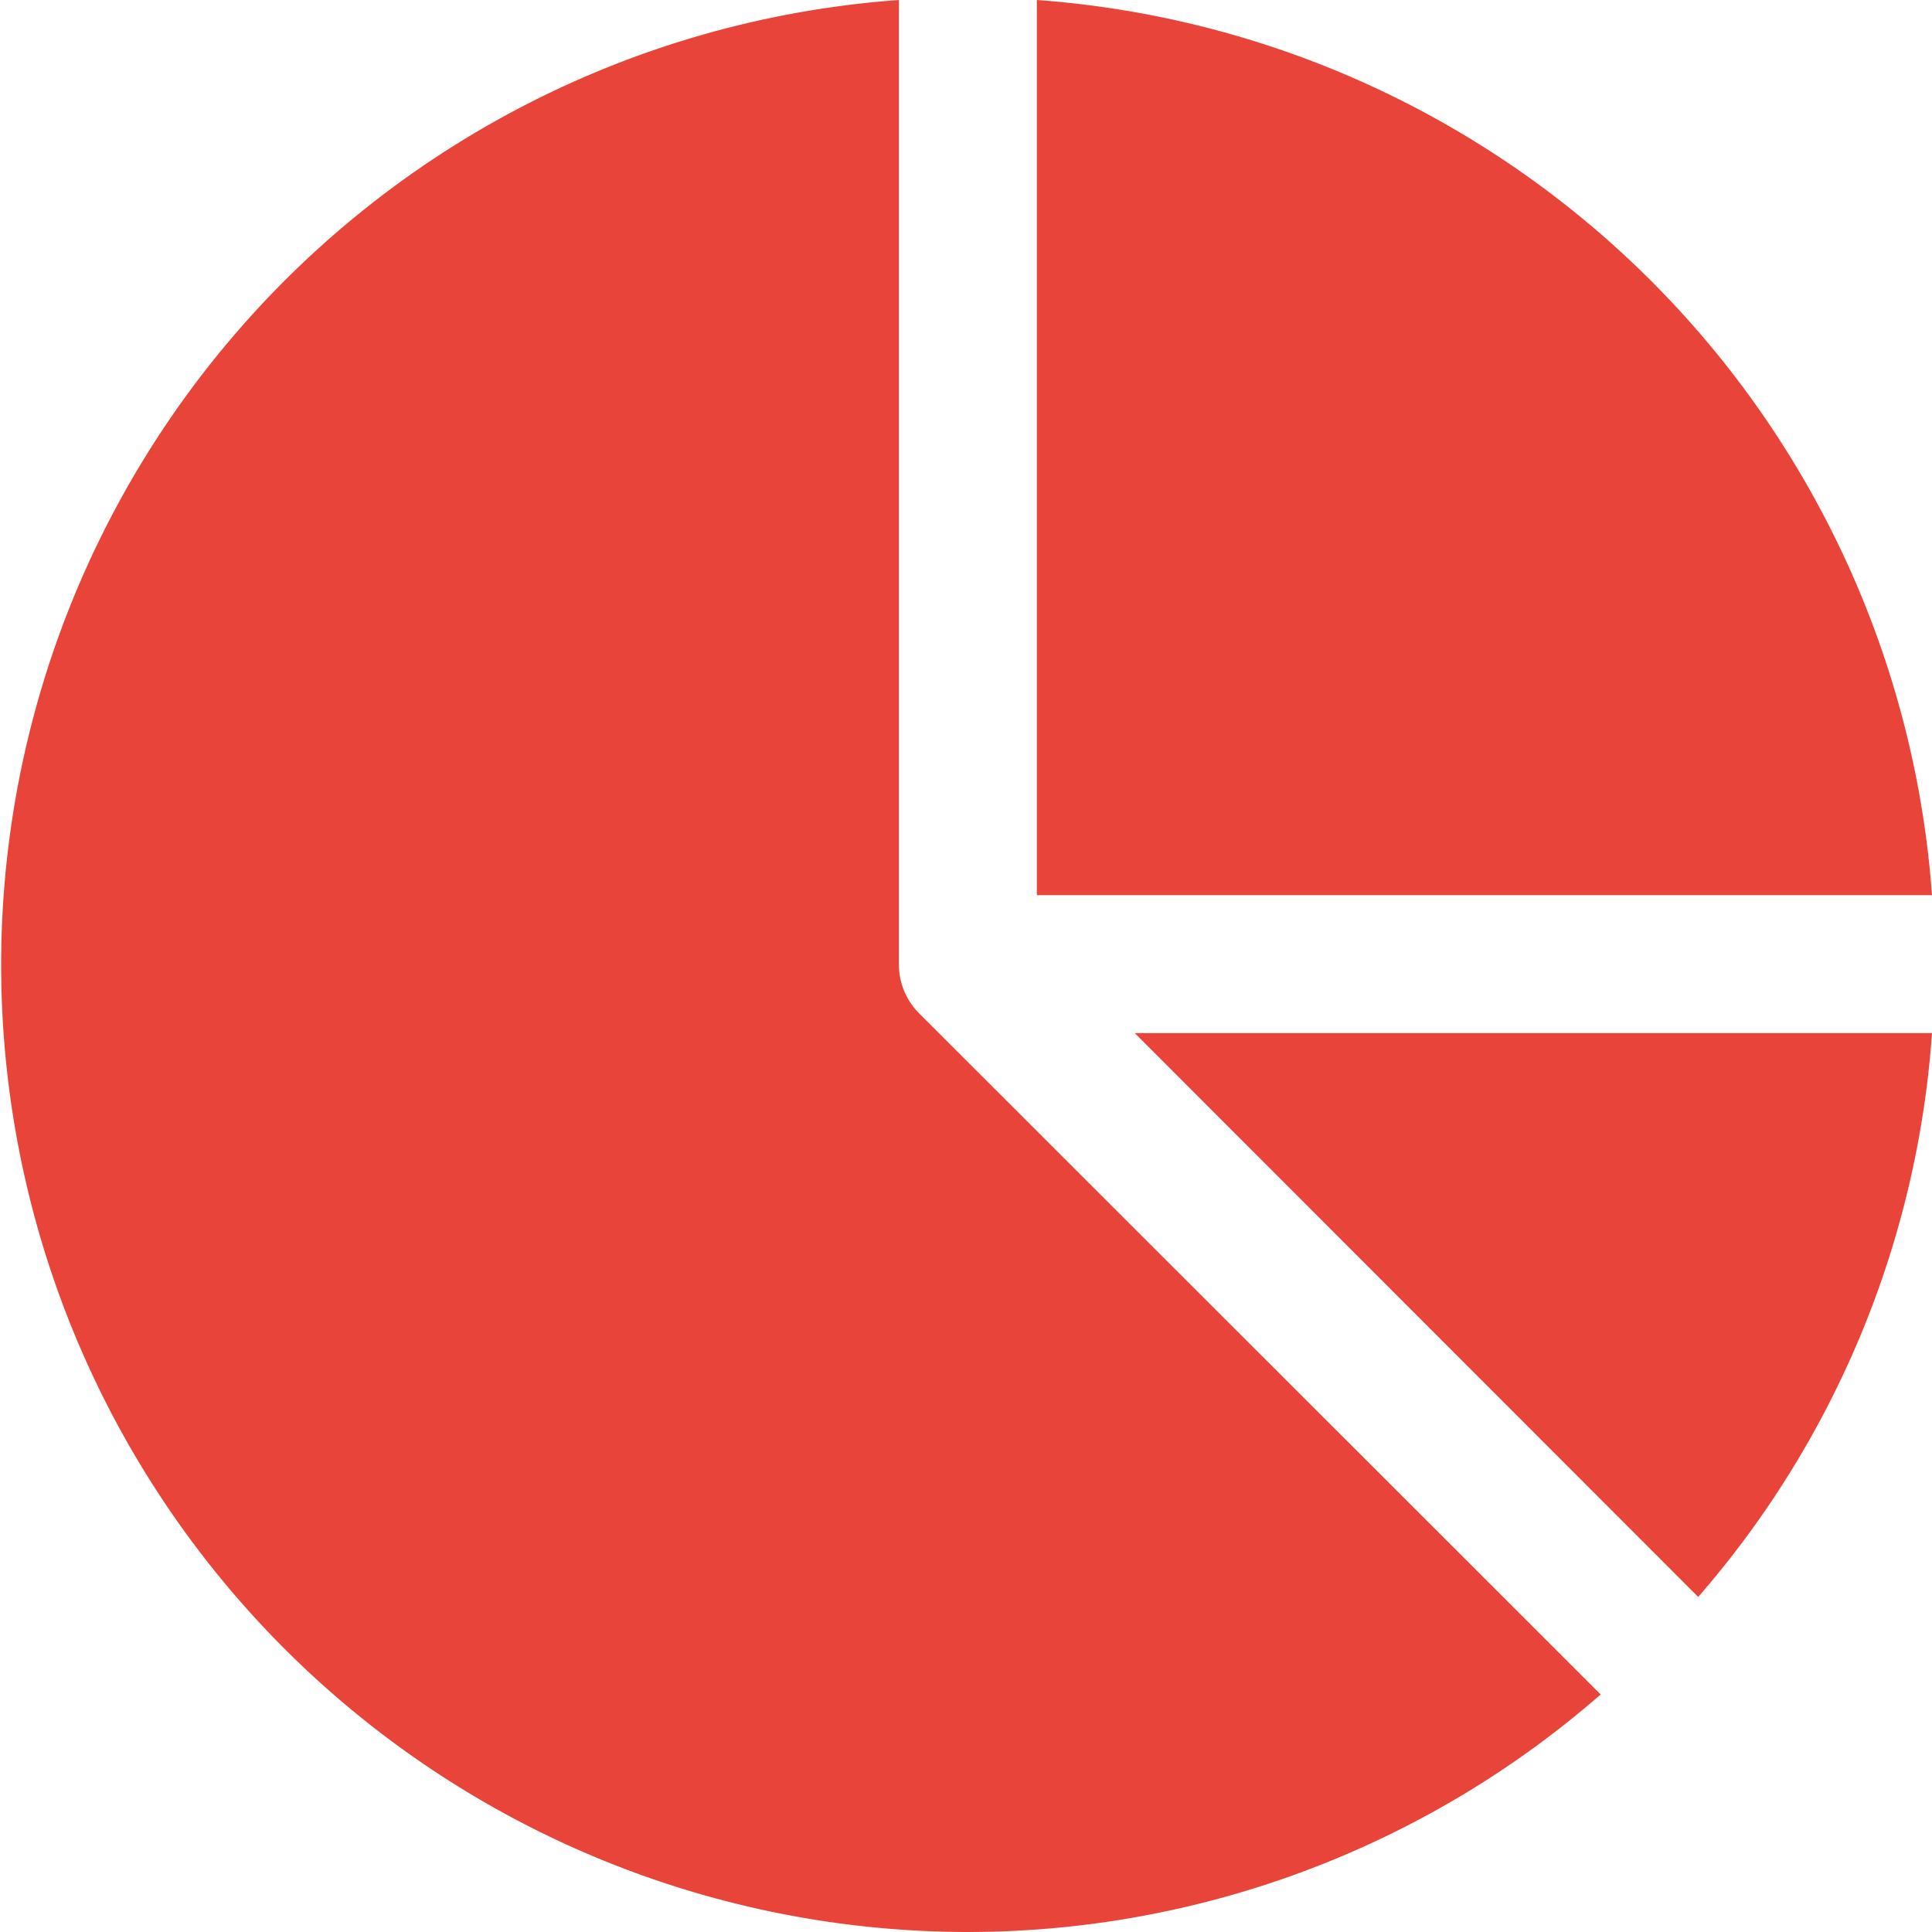 <svg xmlns="http://www.w3.org/2000/svg" viewBox="0 0 46.36 46.36"><defs><style>.cls-1{fill:#e8443a;}</style></defs><title>Total Score_icon</title><g id="Layer_2" data-name="Layer 2"><g id="Layer_1-2" data-name="Layer 1"><path class="cls-1" d="M23.22,46.36a23.11,23.11,0,0,0,15.19-5.7L22.05,24.31a1.65,1.65,0,0,1-.48-1.17V0a23.21,23.21,0,0,0,1.65,46.36Z"/><path class="cls-1" d="M24.88,0V21.48H46.36A23.22,23.22,0,0,0,24.88,0Z"/><path class="cls-1" d="M27.23,24.79,40.75,38.32a23.06,23.06,0,0,0,5.61-13.53Z"/></g></g></svg>